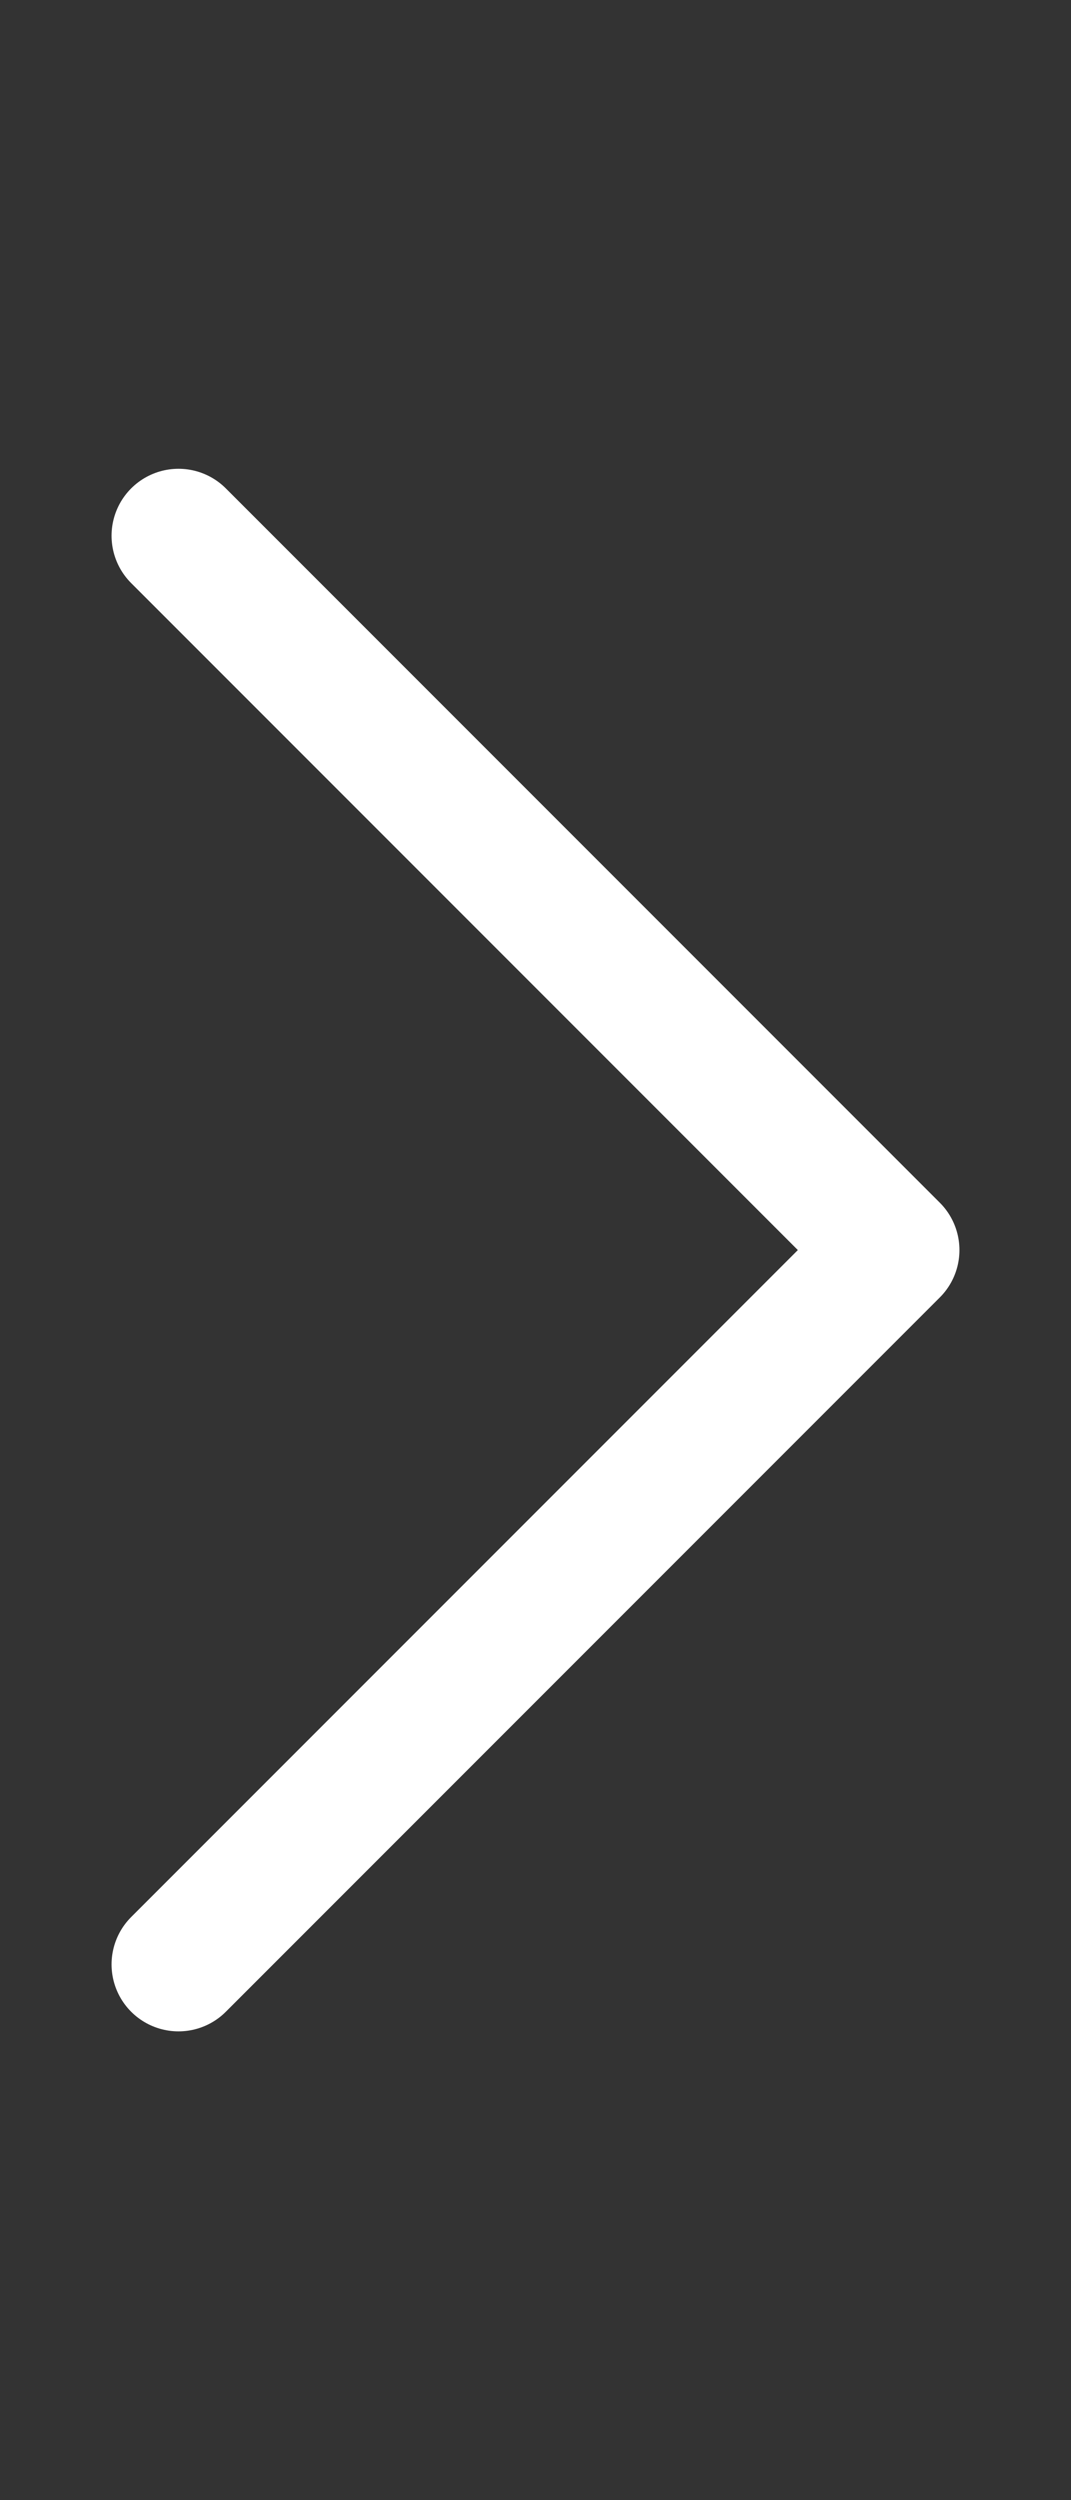 <svg xmlns="http://www.w3.org/2000/svg" width="12" height="28" viewBox="0 0 12 28" fill="none">
  <rect x="0" y="0" width="12" height="28" fill="#333333" stroke="none"/>
  <path d="M2 6L10 14L2 22" stroke="white" stroke-width="1.5" stroke-linecap="round" stroke-linejoin="round"/>
</svg>